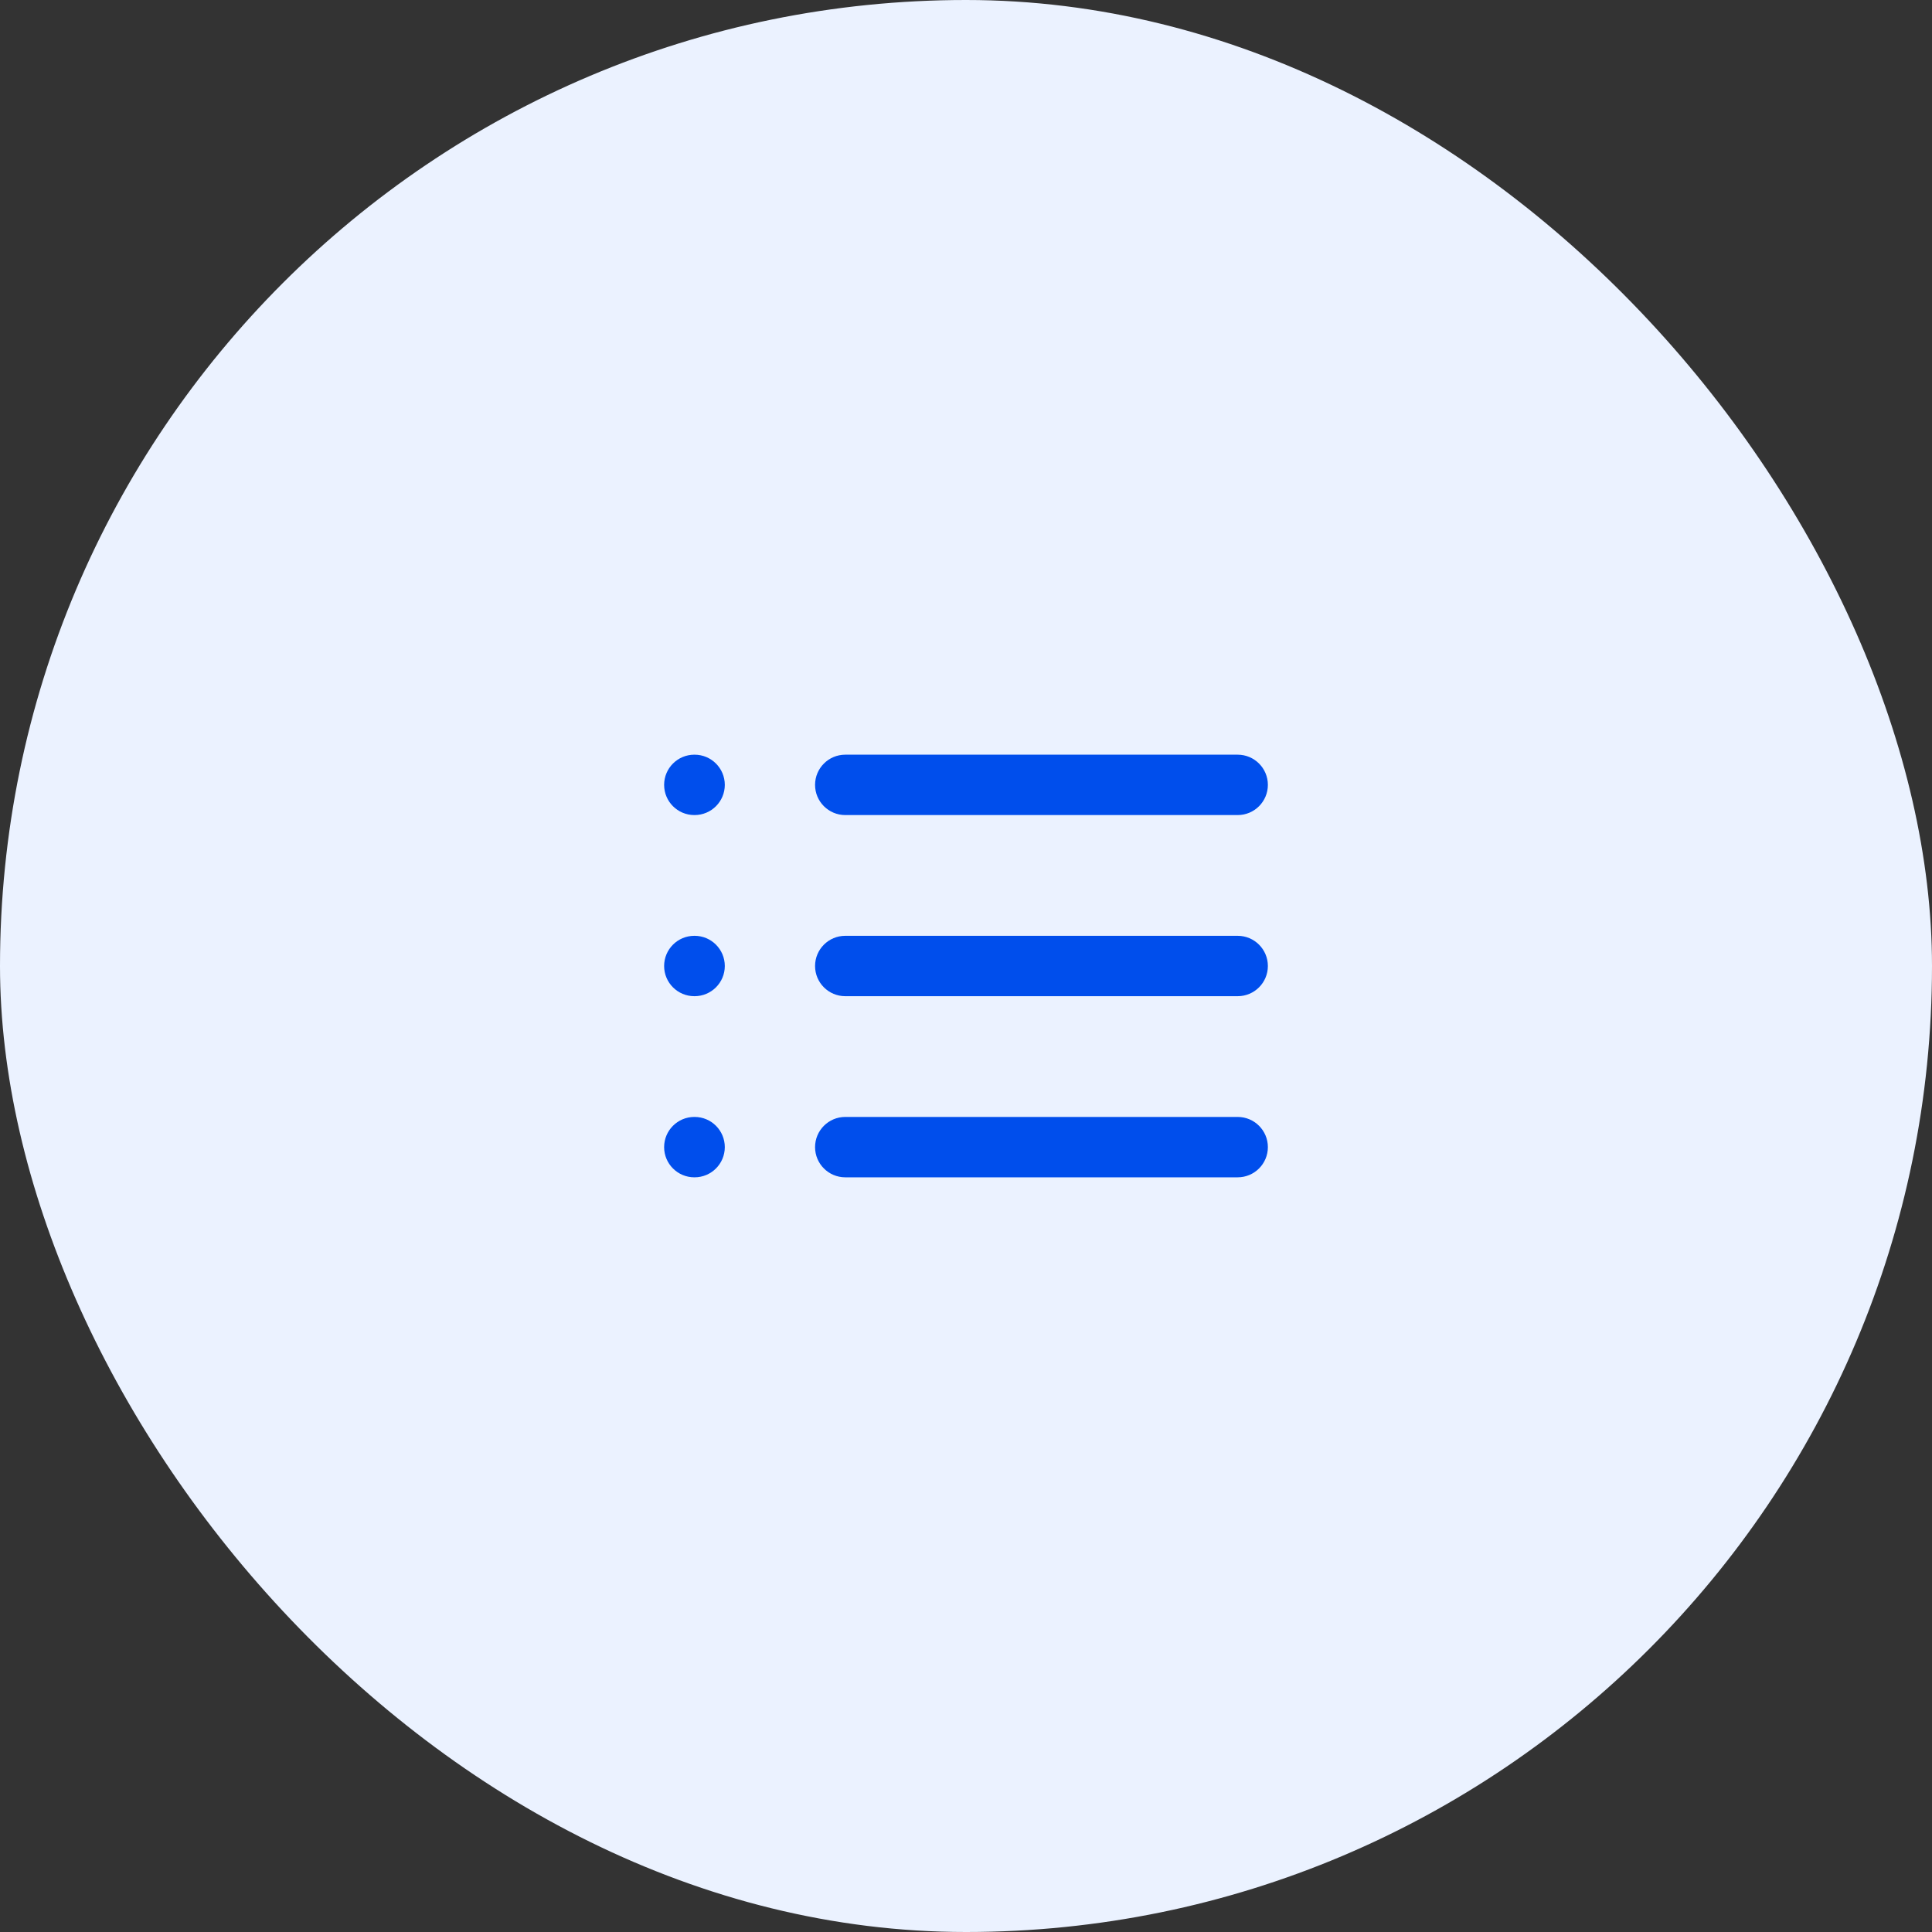 <svg width="64" height="64" viewBox="0 0 64 64" fill="none" xmlns="http://www.w3.org/2000/svg">
<rect x="0" y="0" width="64" height="64" fill="#333333" stroke="none"/>
<rect width="64" height="64" rx="32" fill="#EBF2FF"/>
<path fill-rule="evenodd" clip-rule="evenodd" d="M27 26C27 25.448 27.448 25 28 25H41C41.552 25 42 25.448 42 26C42 26.552 41.552 27 41 27H28C27.448 27 27 26.552 27 26Z" fill="#004EEC"/>
<path fill-rule="evenodd" clip-rule="evenodd" d="M27 32C27 31.448 27.448 31 28 31H41C41.552 31 42 31.448 42 32C42 32.552 41.552 33 41 33H28C27.448 33 27 32.552 27 32Z" fill="#004EEC"/>
<path fill-rule="evenodd" clip-rule="evenodd" d="M27 38C27 37.448 27.448 37 28 37H41C41.552 37 42 37.448 42 38C42 38.552 41.552 39 41 39H28C27.448 39 27 38.552 27 38Z" fill="#004EEC"/>
<path fill-rule="evenodd" clip-rule="evenodd" d="M22 26C22 25.448 22.448 25 23 25H23.01C23.562 25 24.01 25.448 24.01 26C24.01 26.552 23.562 27 23.01 27H23C22.448 27 22 26.552 22 26Z" fill="#004EEC"/>
<path fill-rule="evenodd" clip-rule="evenodd" d="M22 32C22 31.448 22.448 31 23 31H23.01C23.562 31 24.01 31.448 24.01 32C24.01 32.552 23.562 33 23.01 33H23C22.448 33 22 32.552 22 32Z" fill="#004EEC"/>
<path fill-rule="evenodd" clip-rule="evenodd" d="M22 38C22 37.448 22.448 37 23 37H23.01C23.562 37 24.01 37.448 24.01 38C24.01 38.552 23.562 39 23.01 39H23C22.448 39 22 38.552 22 38Z" fill="#004EEC"/>
</svg>
